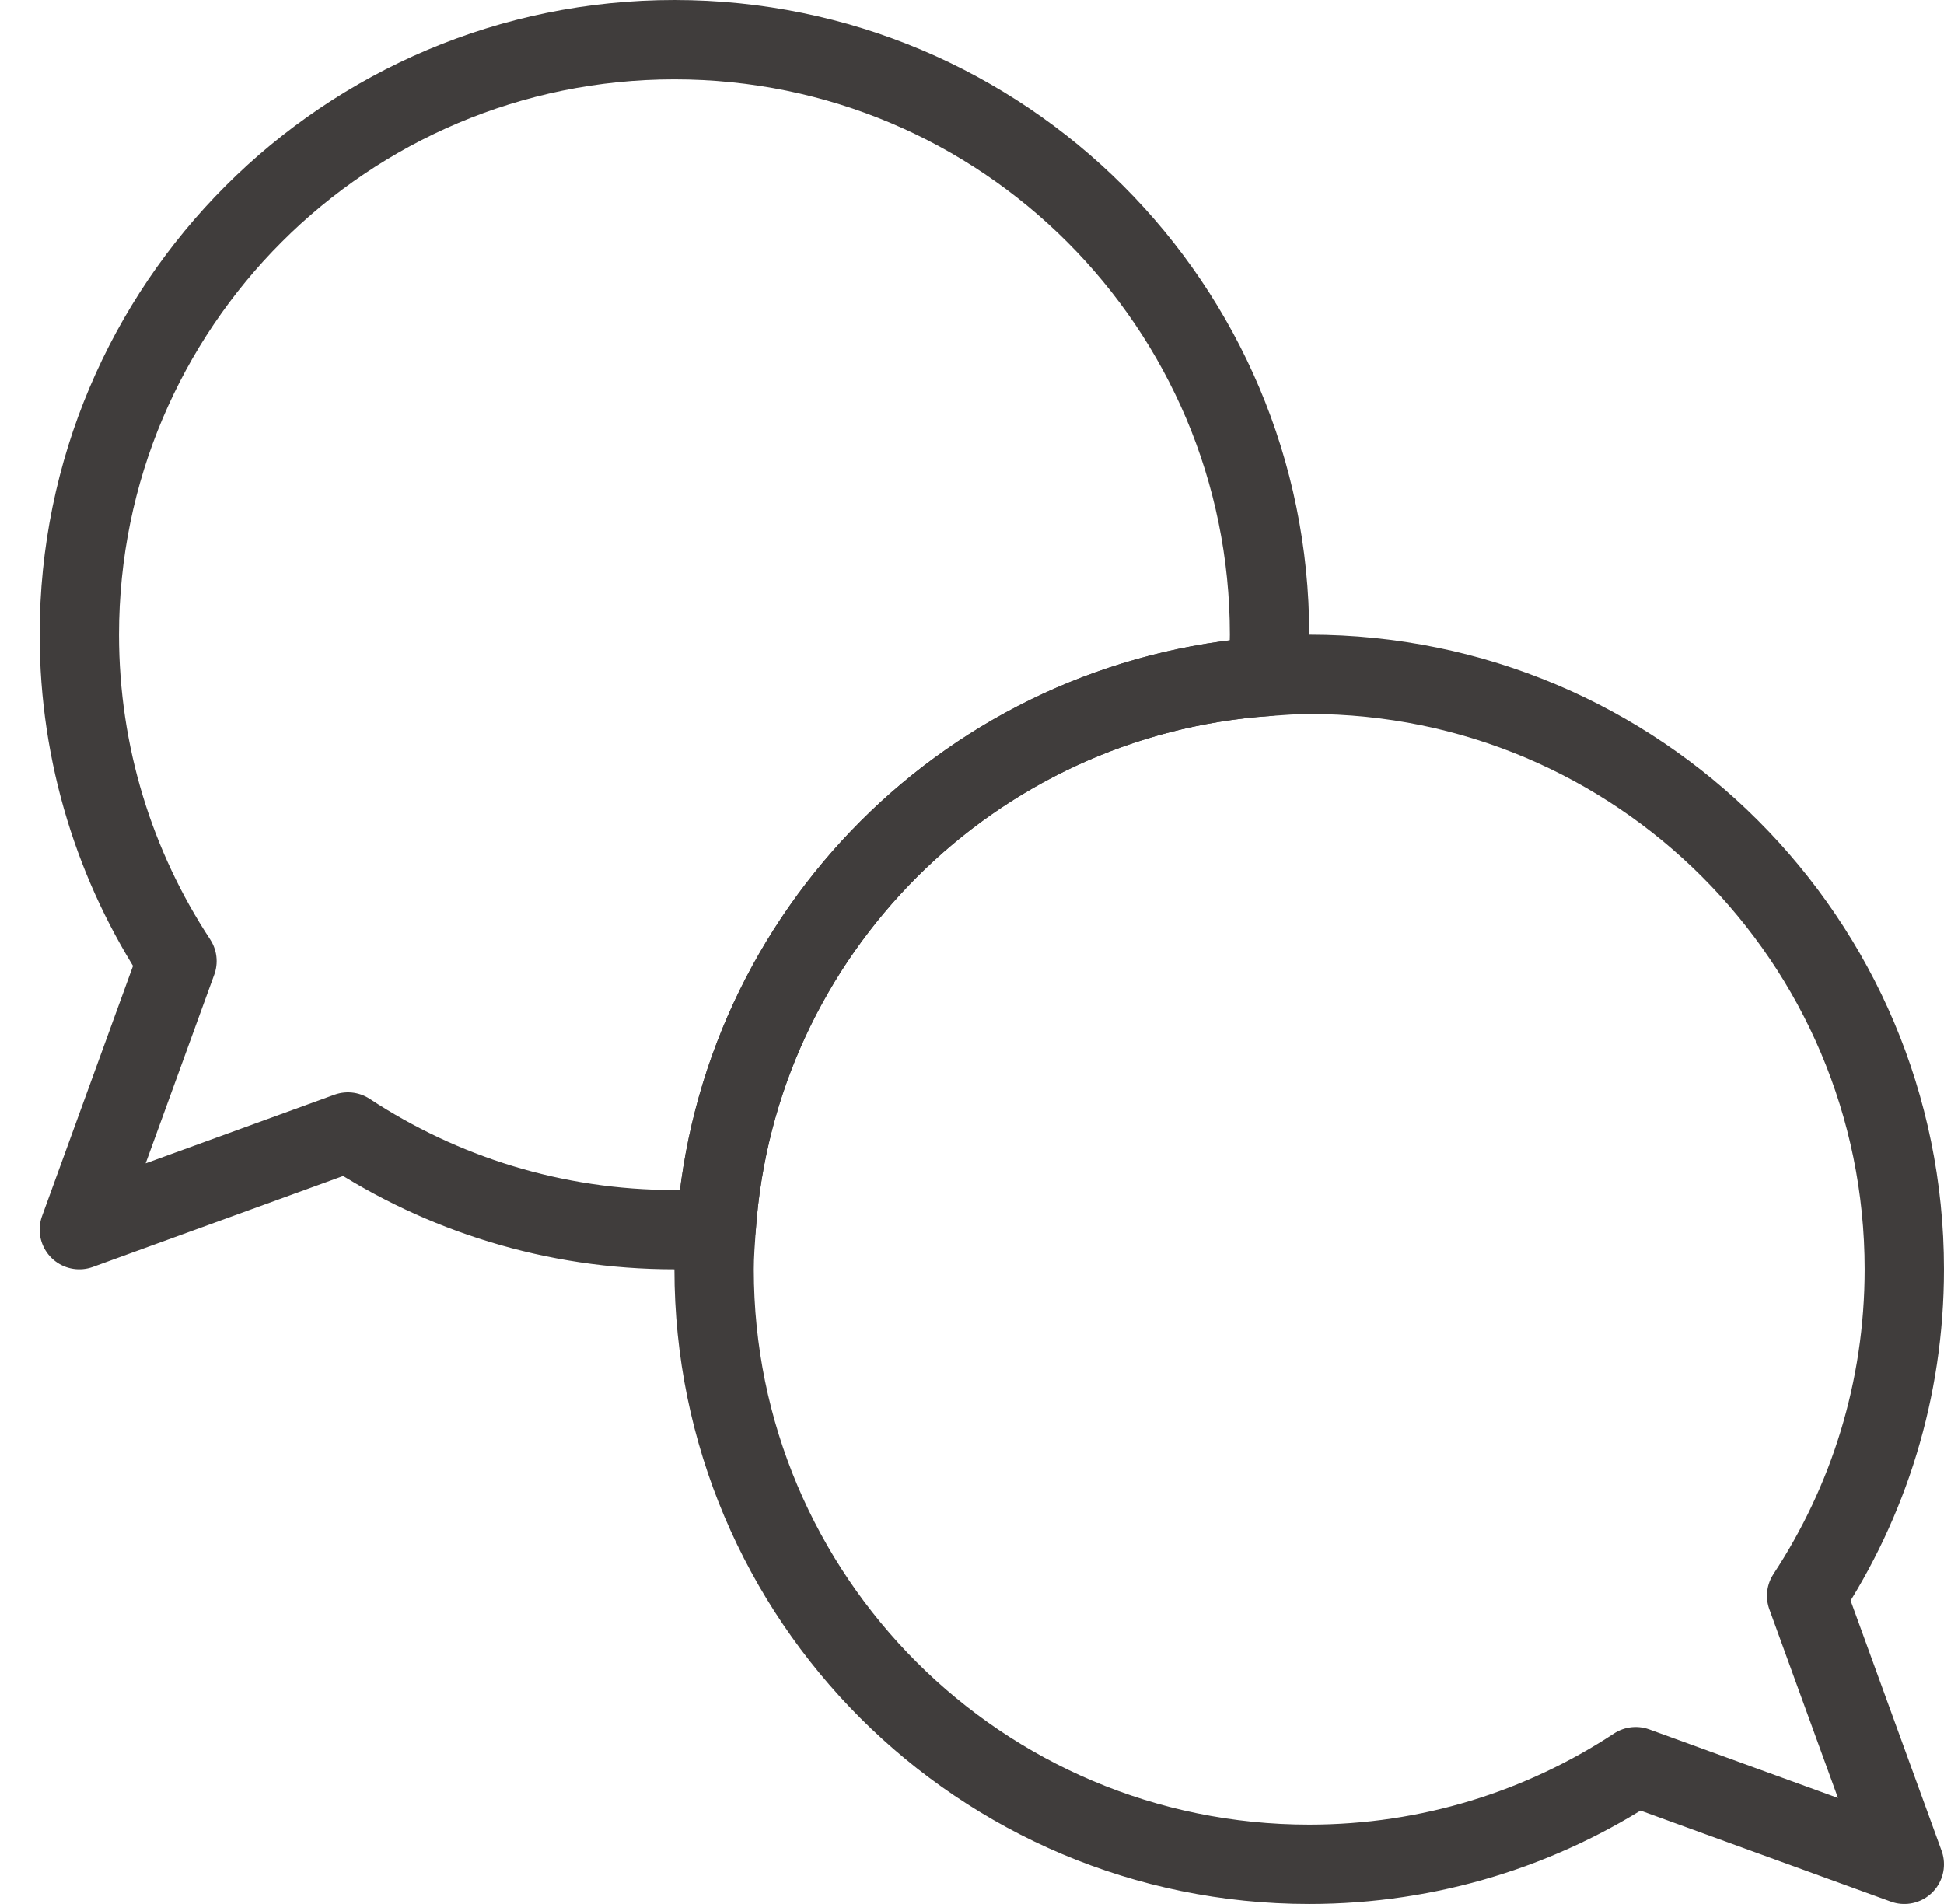 <?xml version="1.0" encoding="utf-8"?>
<!-- Generator: Adobe Illustrator 15.1.0, SVG Export Plug-In . SVG Version: 6.00 Build 0)  -->
<!DOCTYPE svg PUBLIC "-//W3C//DTD SVG 1.1//EN" "http://www.w3.org/Graphics/SVG/1.1/DTD/svg11.dtd">
<svg version="1.1" id="레이어_1" xmlns="http://www.w3.org/2000/svg" xmlns:xlink="http://www.w3.org/1999/xlink" x="0px"
	 y="0px" width="49px" height="48px" viewBox="0 0 49 48" enable-background="new 0 0 49 48" xml:space="preserve">
<g>
	<path fill="none" stroke="#403D3C" stroke-width="2" stroke-linecap="round" stroke-linejoin="round" stroke-miterlimit="10" d="
		M31.947,17.053C31.971,16.704,32,16.355,32,16c0-8.284-6.716-15-15-15S2,7.716,2,16c0,3.04,0.907,5.867,2.461,8.23L2,31l6.77-2.462
		C11.133,30.093,13.959,31,17,31c0.355,0,0.703-0.029,1.053-0.053C18.571,23.506,24.506,17.571,31.947,17.053z"/>
	<path fill="none" stroke="#403D3C" stroke-width="2" stroke-linecap="round" stroke-linejoin="round" stroke-miterlimit="10" d="
		M48,32c0-8.284-6.716-15-15-15c-0.355,0-0.704,0.029-1.053,0.053c-7.441,0.519-13.376,6.453-13.895,13.895
		C18.029,31.296,18,31.645,18,32c0,8.284,6.716,15,15,15c3.04,0,5.867-0.907,8.23-2.462L48,47l-2.462-6.77
		C47.093,37.867,48,35.04,48,32z"/>
</g>
</svg>
